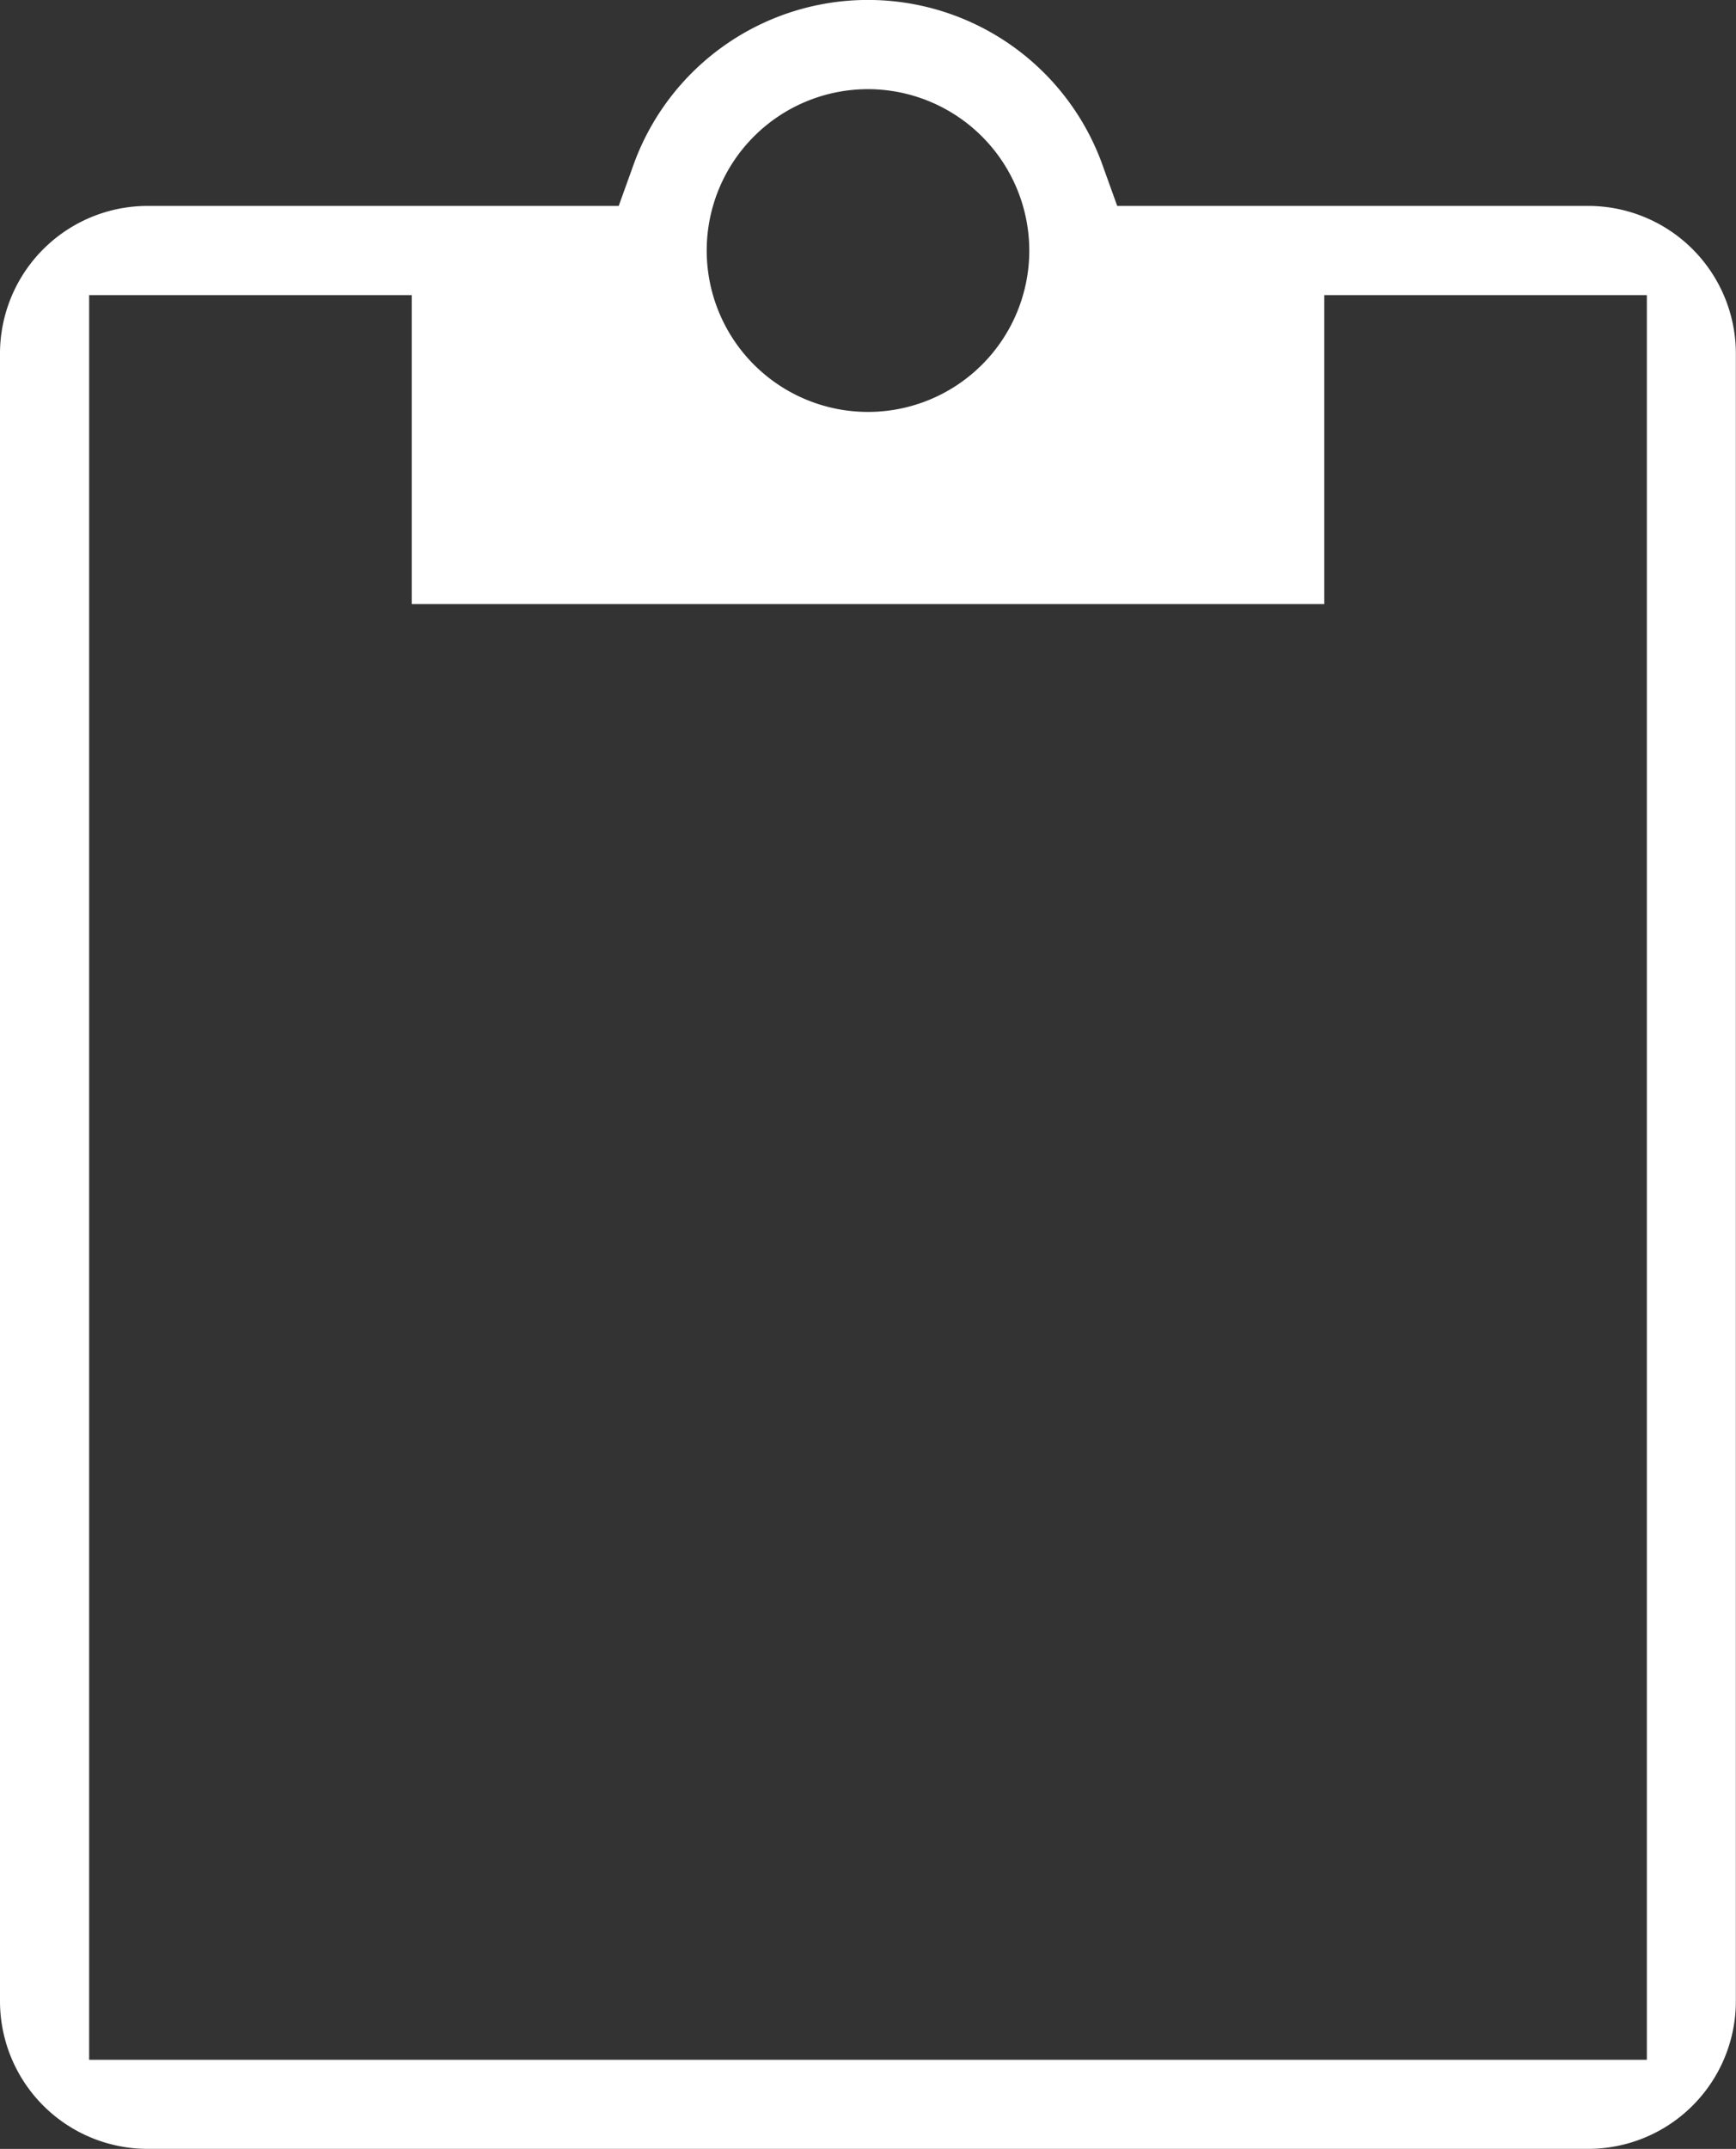 <svg xmlns="http://www.w3.org/2000/svg" xmlns:xlink="http://www.w3.org/1999/xlink" width="50.104" height="61.986" viewBox="0 0 50.104 61.986">
  <rect x="0" y="0" width="50.104" height="61.986" fill="#333333" stroke="none"/>
  <defs>
    <clipPath id="clip-path">
      <rect id="Rectangle_15159" data-name="Rectangle 15159" width="50.104" height="61.986" fill="#fff"/>
    </clipPath>
  </defs>
  <g id="Group_18228" data-name="Group 18228" transform="translate(0 0)">
    <g id="Group_18227" data-name="Group 18227" transform="translate(0 0)" clip-path="url(#clip-path)">
      <path id="Path_252166" data-name="Path 252166" d="M4.257,61.986A4.262,4.262,0,0,1,0,57.729V10.2A4.262,4.262,0,0,1,4.257,5.941h13.6l.4-1.111a7.193,7.193,0,0,1,13.588,0l.4,1.111h13.6A4.262,4.262,0,0,1,50.1,10.2V57.729a4.262,4.262,0,0,1-4.257,4.257Zm-1.684-2.57H47.531V8.514h-9.31v8.912H11.883V8.514H2.573ZM25.052,2.573a4.655,4.655,0,1,0,4.655,4.655,4.661,4.661,0,0,0-4.655-4.655" transform="translate(0 -0.001)" fill="#fff"/>
    </g>
  </g>
</svg>
